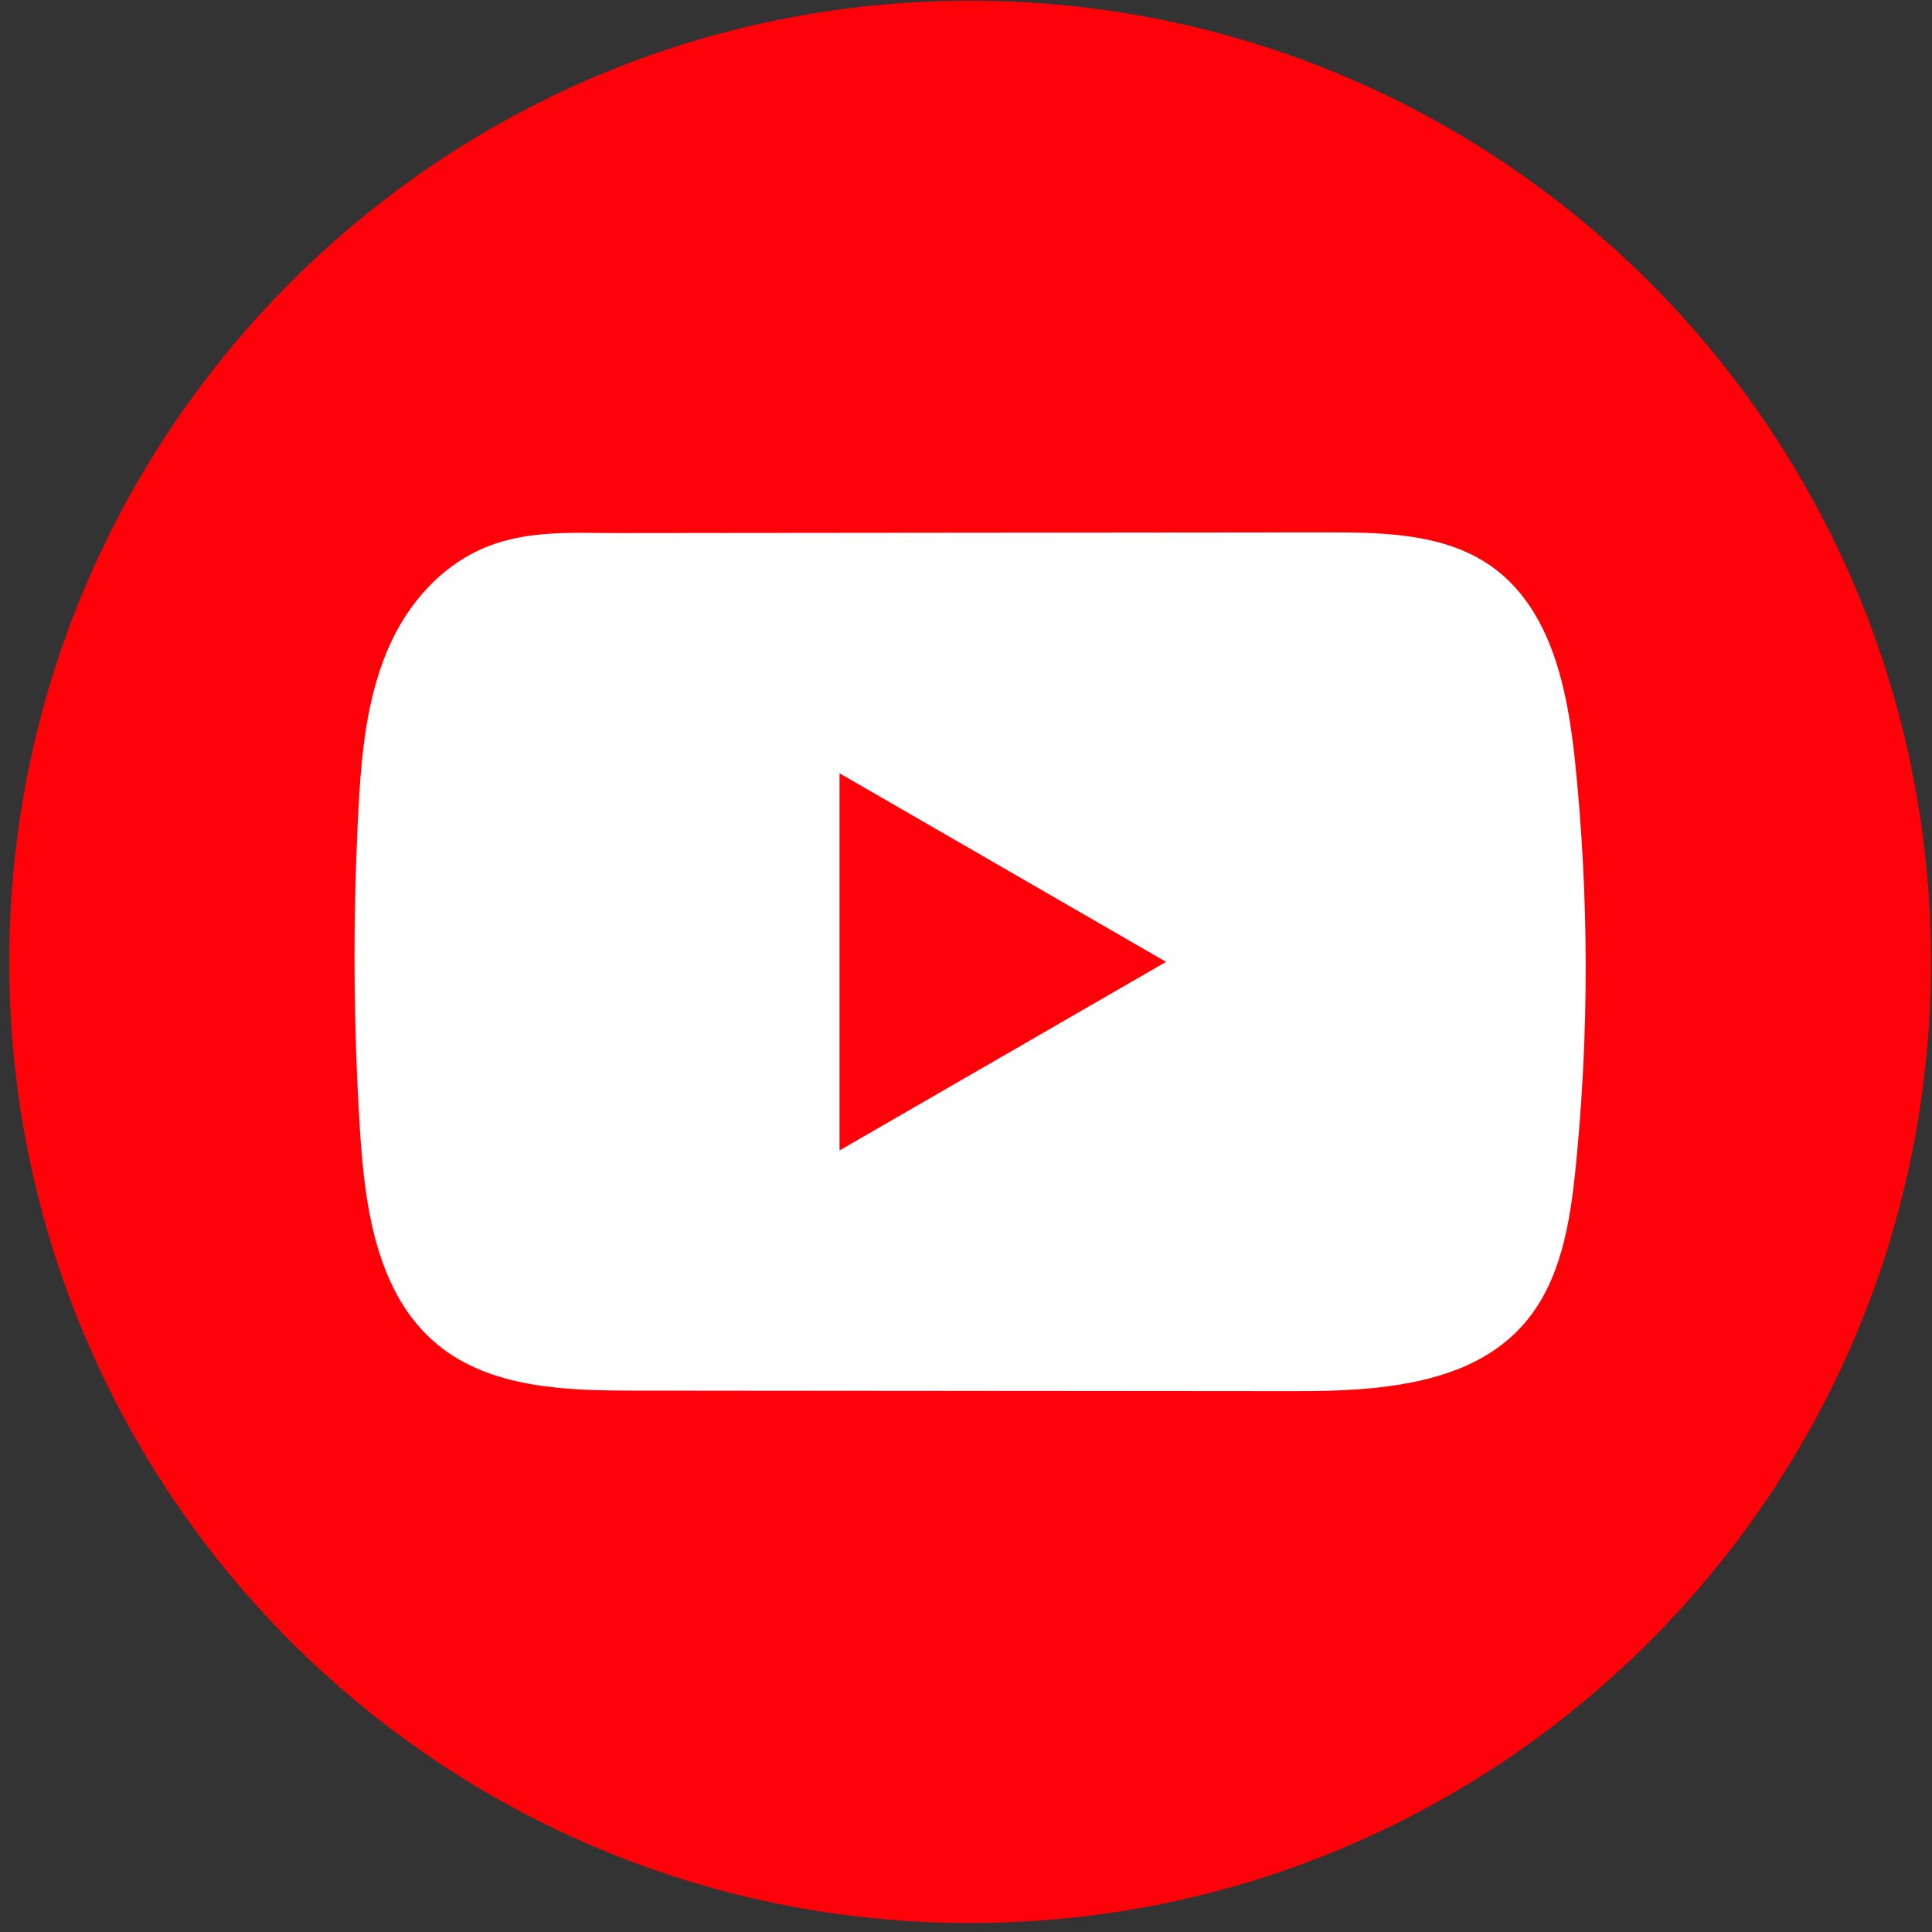 <?xml version="1.0" encoding="UTF-8"?> <svg xmlns="http://www.w3.org/2000/svg" width="198" height="198" viewBox="0 0 198 198" fill="none"><rect x="0" y="0" width="198" height="198" fill="#333333" stroke="none"/><path d="M197.895 98.576C197.895 44.174 153.807 0.073 99.421 0.073C45.035 0.073 0.946 44.174 0.946 98.576C0.946 152.978 45.035 197.08 99.421 197.08C153.807 197.08 197.895 152.978 197.895 98.576Z" fill="#FF0209"></path><path d="M141.223 142.204C138.289 142.523 135.286 142.578 132.407 142.571C109.953 142.55 87.498 142.53 65.051 142.516C57.986 142.516 50.291 142.287 44.831 137.795C38.68 132.721 37.4 123.924 36.901 115.964C36.209 105.055 36.154 94.112 36.721 83.196C37.033 77.202 37.579 71.062 40.16 65.636C42.015 61.739 45.108 58.236 49.066 56.395C53.668 54.256 58.484 54.637 63.438 54.63C75.299 54.616 87.159 54.609 99.02 54.596C111.351 54.582 123.688 54.575 136.019 54.561C141.846 54.561 148.101 54.678 152.855 58.049C158.993 62.396 160.66 70.668 161.429 78.15C162.847 91.931 162.868 105.858 161.484 119.639C160.91 125.322 159.955 131.33 156.211 135.642C152.502 139.92 147.001 141.567 141.23 142.197L141.223 142.204Z" fill="white"></path><path d="M119.502 98.576L86.038 79.251V117.902L119.502 98.576Z" fill="#FF0209"></path></svg> 